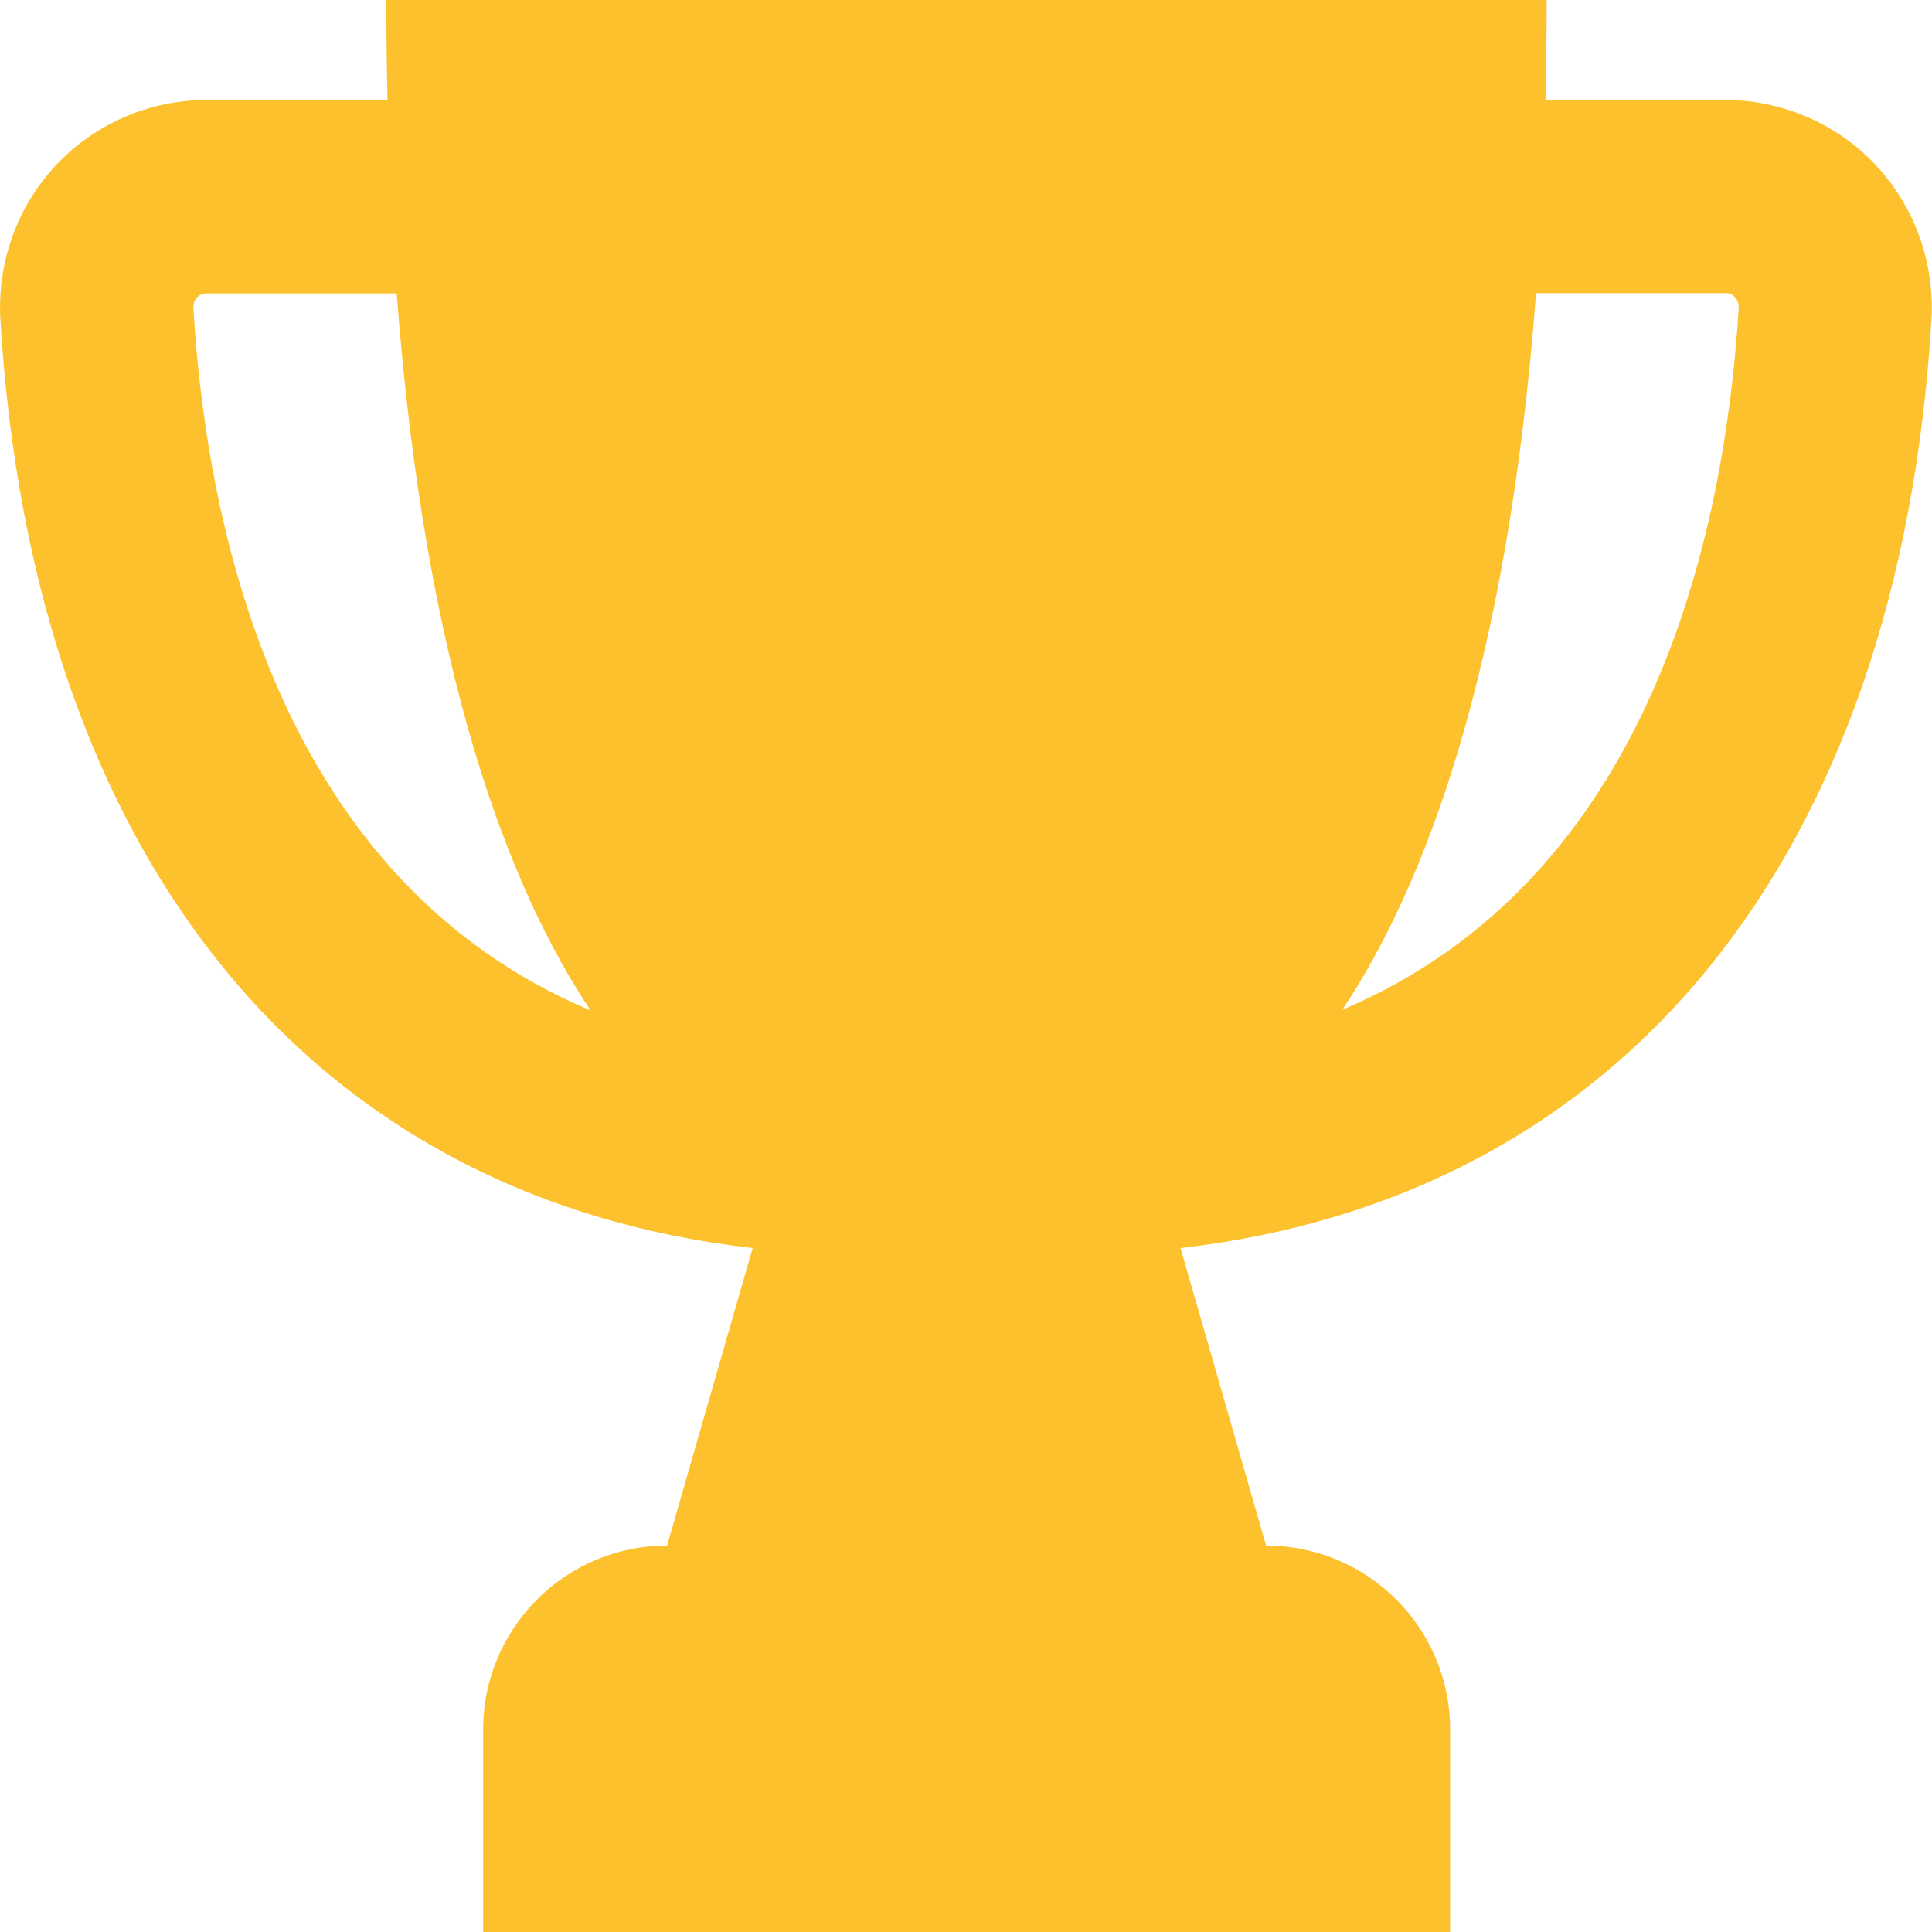 <svg width="24" height="24" viewBox="0 0 24 24" fill="none" xmlns="http://www.w3.org/2000/svg">
<g clip-path="url(#clip0_238_1978)">
<path d="M23.297 2.046C22.817 1.536 22.136 1.242 21.433 1.242H19.198C19.208 0.84 19.213 0.426 19.213 0H4.799C4.799 0.426 4.805 0.84 4.814 1.242H2.564C1.862 1.242 1.181 1.536 0.701 2.046C0.215 2.559 -0.037 3.261 0.005 3.972C0.407 10.674 3.866 14.88 9.35 15.504L8.287 19.2C7.025 19.2 6.002 20.223 6.002 21.486V24H18.014V21.486C18.014 20.223 16.991 19.2 15.728 19.2L14.665 15.504C20.138 14.874 23.593 10.671 23.993 3.972C24.035 3.264 23.783 2.562 23.297 2.046ZM2.402 3.828C2.399 3.762 2.426 3.717 2.45 3.693C2.495 3.645 2.549 3.645 2.564 3.645H4.928C5.285 8.364 6.326 11.04 7.337 12.552C3.488 10.938 2.57 6.627 2.402 3.828ZM16.675 12.543C17.686 11.028 18.725 8.355 19.081 3.642H21.436C21.454 3.642 21.506 3.642 21.55 3.69C21.575 3.714 21.602 3.759 21.599 3.825C21.428 6.624 20.513 10.923 16.675 12.543Z" fill="#FCC12C"/>
</g>
<defs>
<clipPath id="clip0_238_1978">
<rect width="24" height="24" fill="white"/>
</clipPath>
</defs>
</svg>
